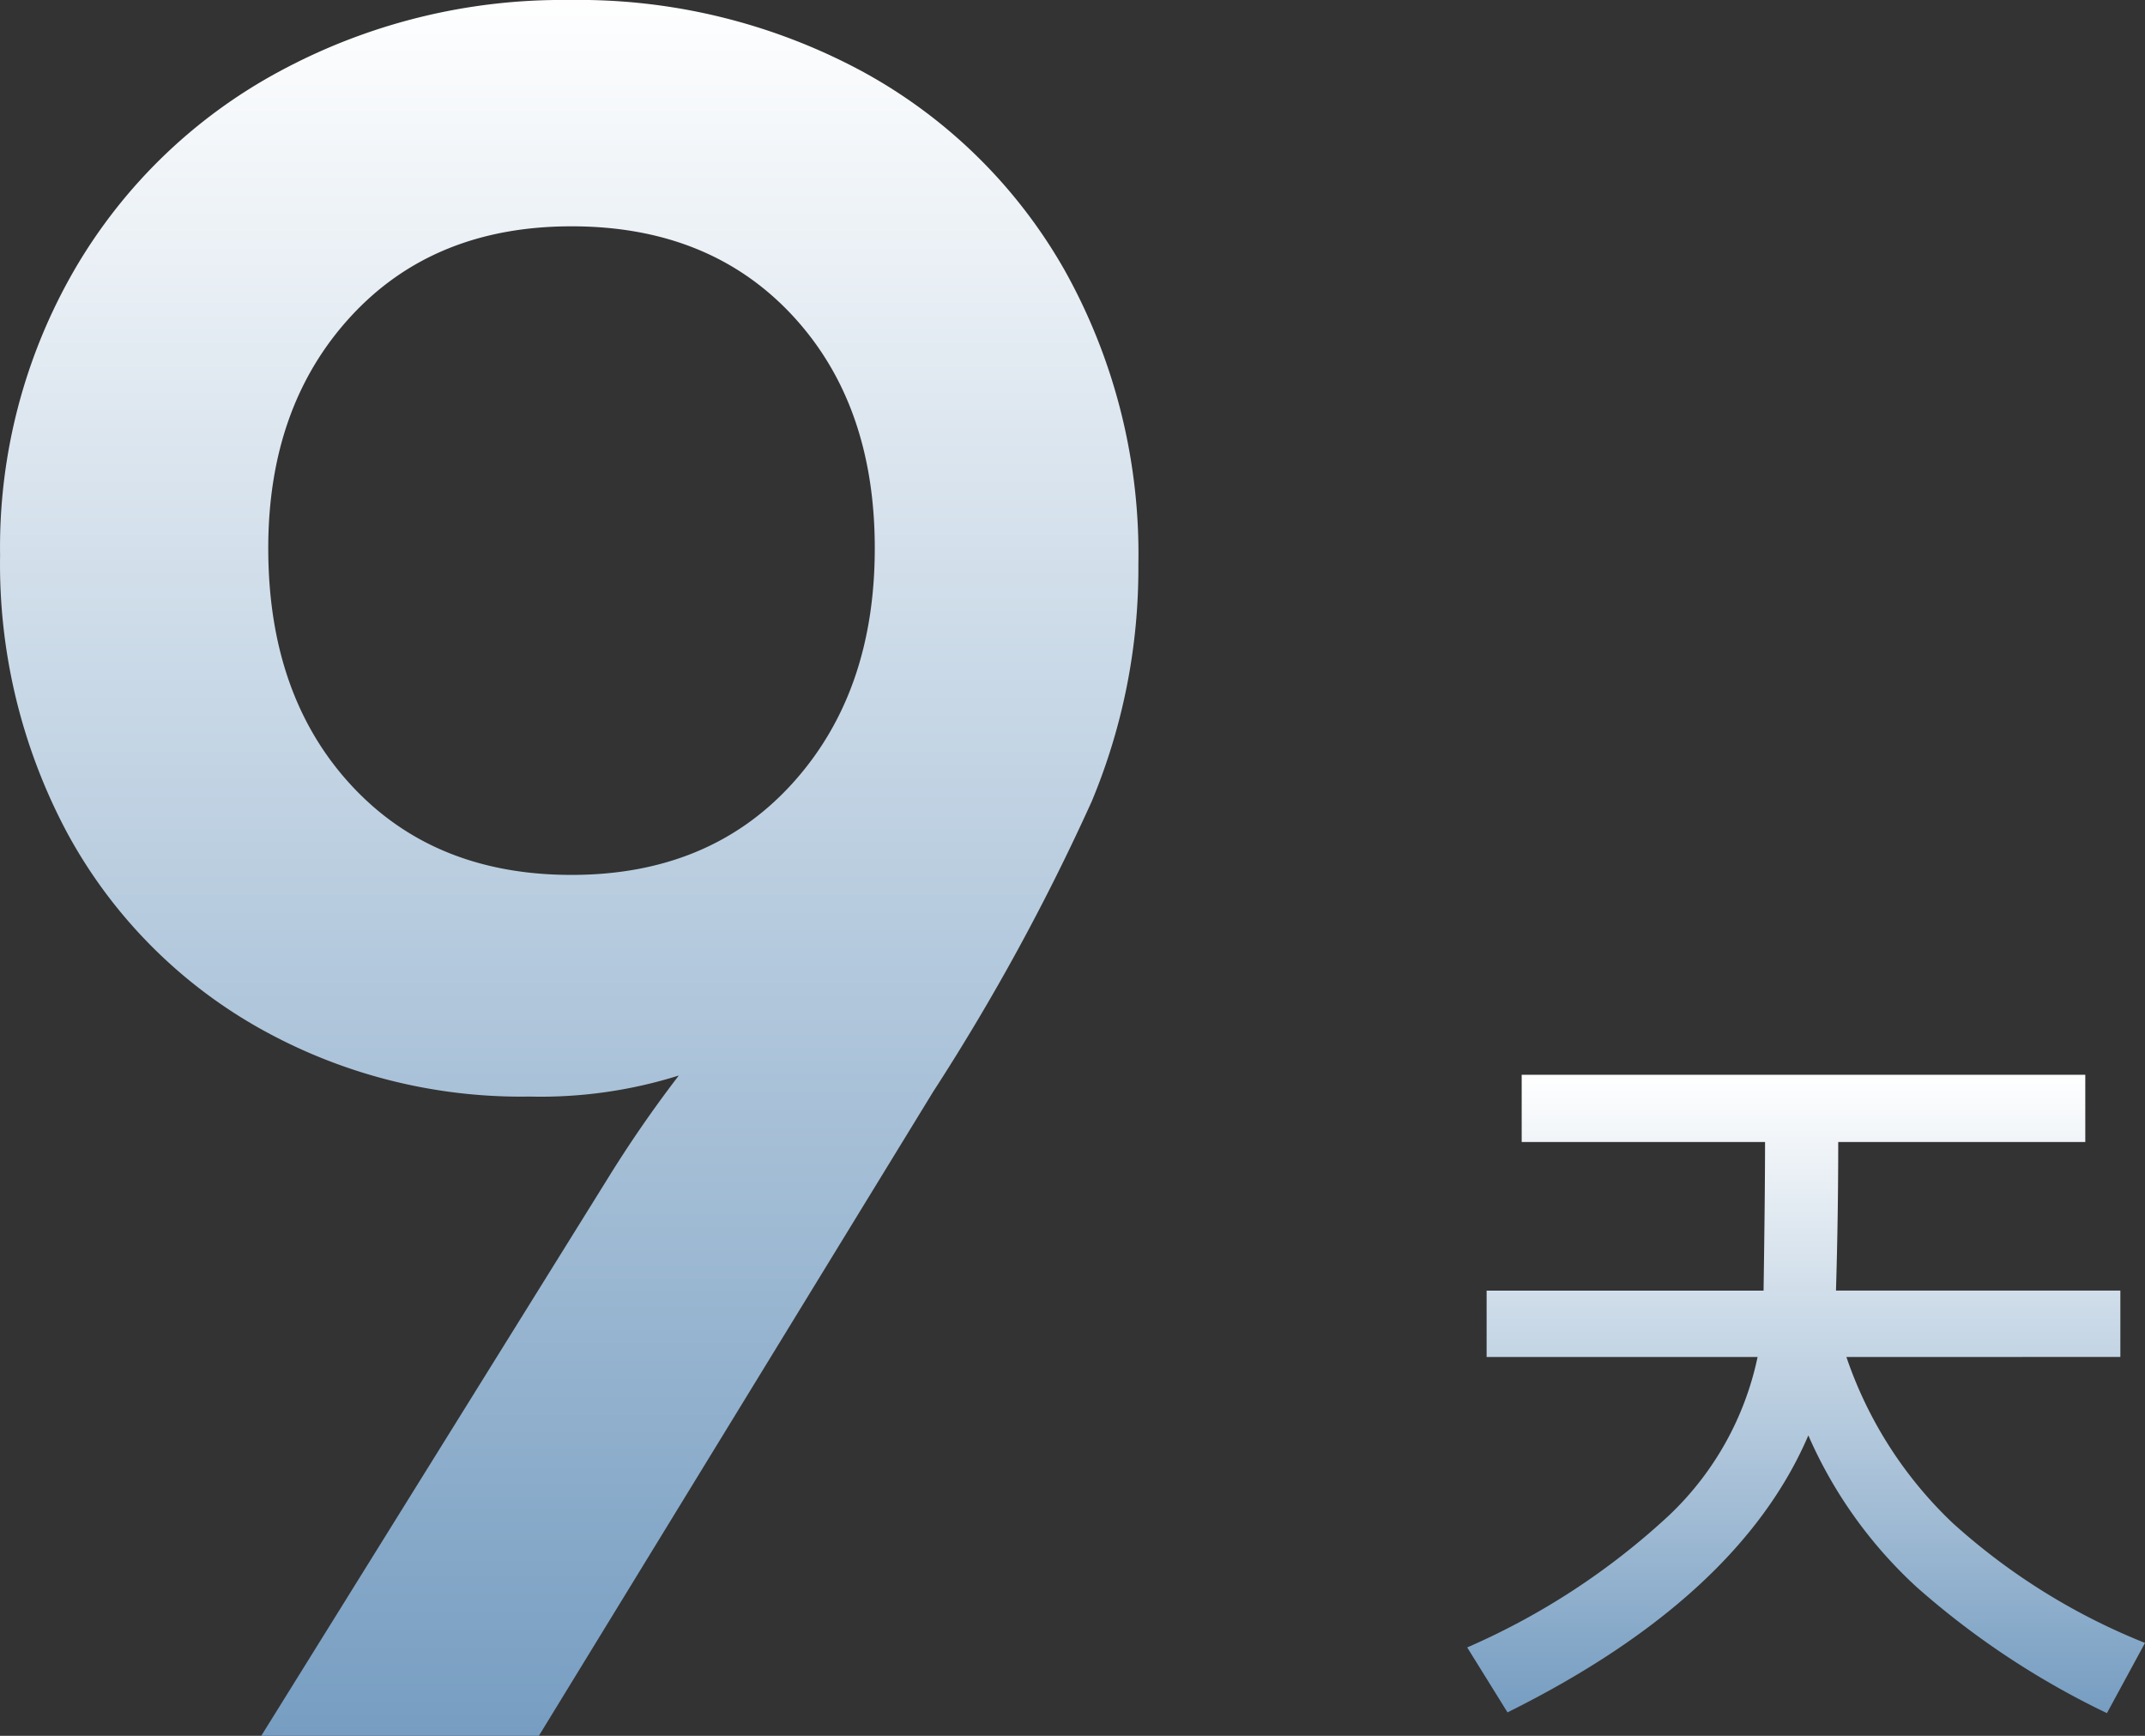 <svg xmlns="http://www.w3.org/2000/svg" xmlns:xlink="http://www.w3.org/1999/xlink" width="132.512" height="107.217" viewBox="0 0 132.512 107.217">
  <rect x="0" y="0" width="132.512" height="107.217" fill="#333333" stroke="none"/>
  <defs>
    <linearGradient id="linear-gradient" x1="0.5" x2="0.5" y2="1" gradientUnits="objectBoundingBox">
      <stop offset="0" stop-color="#fff"/>
      <stop offset="1" stop-color="#769dc1"/>
    </linearGradient>
  </defs>
  <g id="组_77228" data-name="组 77228" transform="translate(-5.62)">
    <path id="路径_32312" data-name="路径 32312" d="M5.306-13.689A25.352,25.352,0,0,0,11.878-3.428a39.561,39.561,0,0,0,11.875,7.4L21.4,8.308A50.9,50.9,0,0,1,9.664.538a27.824,27.824,0,0,1-6.71-9.384Q-1.334,1.16-15.63,8.262L-18.12,4.25A44.231,44.231,0,0,0-5.646-3.912,18.782,18.782,0,0,0-.181-13.689h-16.74v-4.1H.188Q.28-23.88.28-26.97H-14.754v-4.15H20.063v4.15H4.8q0,4.611-.138,9.177H22.23v4.1Z" transform="translate(114.38 97.508)" fill="url(#linear-gradient)"/>
    <path id="路径_32311" data-name="路径 32311" d="M4.037-93.125a36.924,36.924,0,0,1,18.086,4.4A31.878,31.878,0,0,1,34.66-76.408,35.88,35.88,0,0,1,39.2-58.251a37.3,37.3,0,0,1-2.882,14.627,136.515,136.515,0,0,1-9.8,17.941L2.164,14.092H-14.985l21.328-34.3a76.682,76.682,0,0,1,4.467-6.485,28.439,28.439,0,0,1-9.223,1.3,32.978,32.978,0,0,1-17-4.4,30.509,30.509,0,0,1-11.6-11.961,35.208,35.208,0,0,1-4.107-17.077A34.21,34.21,0,0,1-26.514-76.48,32.394,32.394,0,0,1-13.832-88.73,36.745,36.745,0,0,1,4.037-93.125Zm.144,54.041q8.5,0,13.618-5.62T22.916-59.26q0-8.935-5.116-14.411T4.182-79.146q-8.5,0-13.618,5.548T-14.553-59.26q0,9.079,5.116,14.627T4.182-39.084Z" transform="translate(36.745 93.125)" fill="url(#linear-gradient)"/>
  </g>
</svg>
